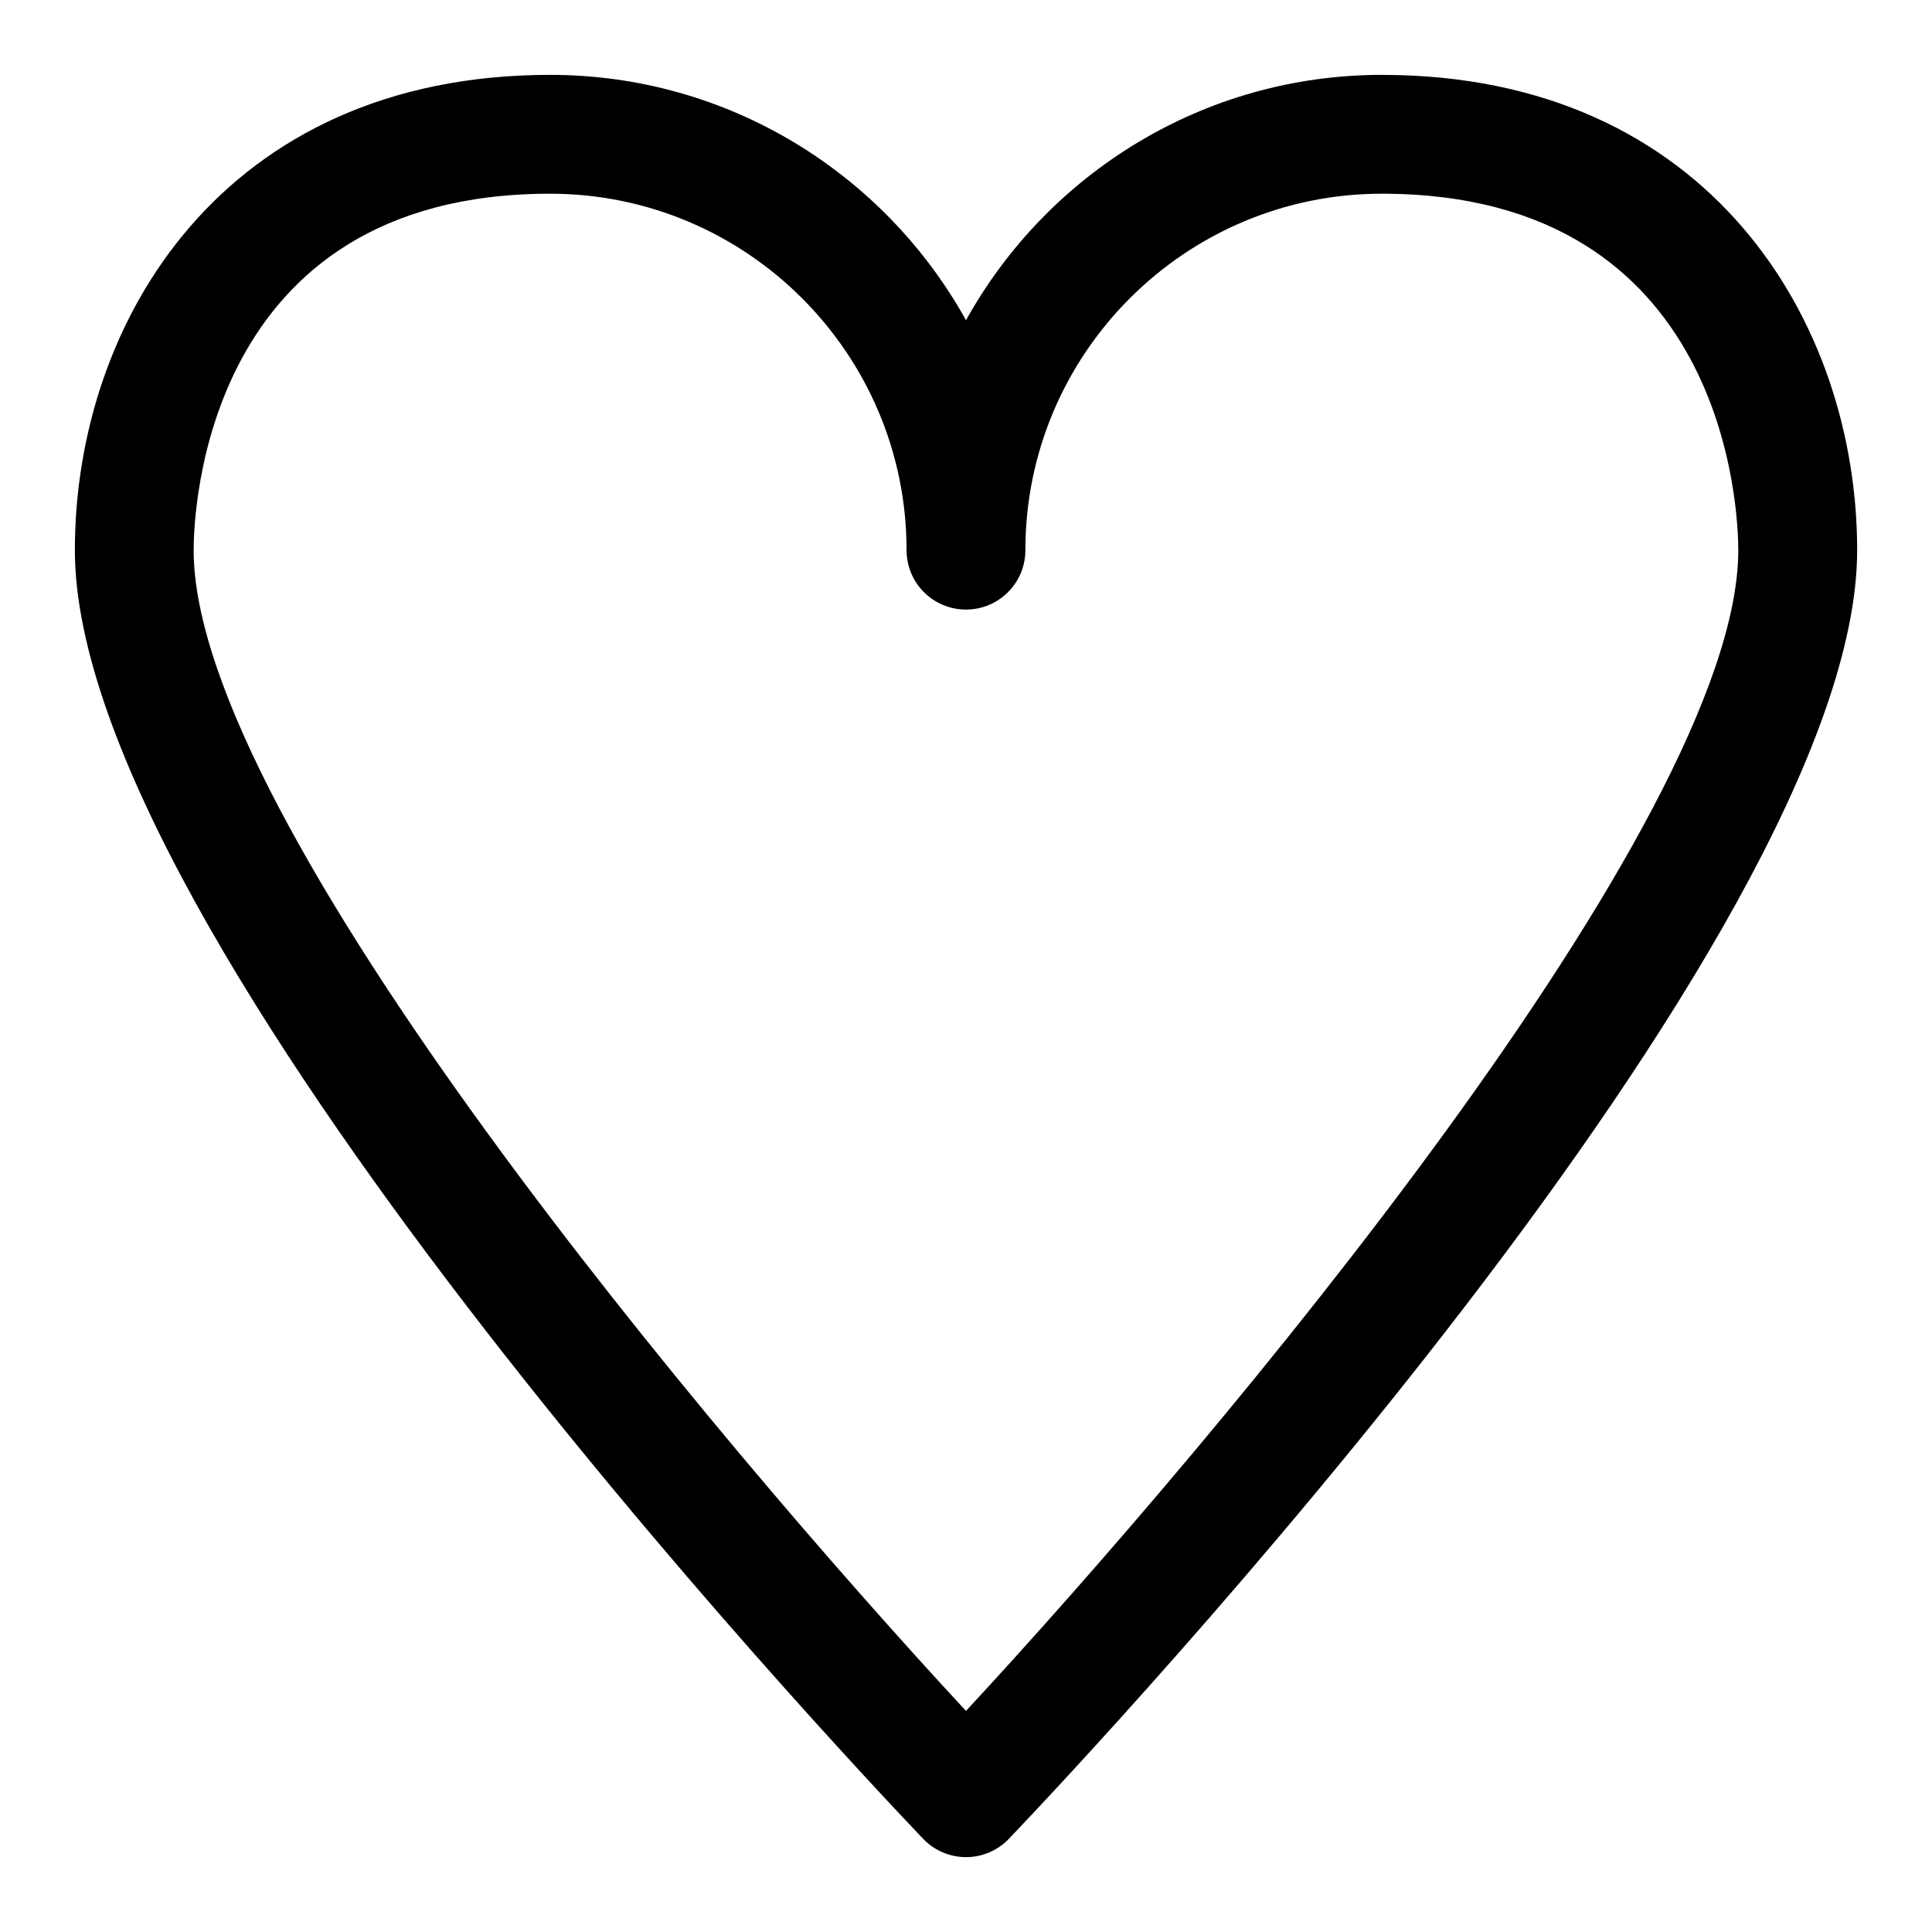 <?xml version="1.0" encoding="UTF-8"?>
<!-- Uploaded to: ICON Repo, www.iconrepo.com, Generator: ICON Repo Mixer Tools -->
<svg fill="#000000" width="800px" height="800px" version="1.1" viewBox="144 144 512 512" xmlns="http://www.w3.org/2000/svg">
 <path d="m510.21 163.84c-47.355 0-88.699 26.273-110.21 65.02-21.512-38.742-62.855-65.02-110.21-65.02-86.531 0-125.95 65.285-125.95 125.95 0 102.68 201.75 317.34 224.77 341.48 2.969 3.121 7.09 4.891 11.395 4.891s8.426-1.77 11.391-4.887c23.016-24.141 224.77-238.81 224.77-341.48 0-60.668-39.422-125.95-125.95-125.95zm-110.21 433.58c-66.297-71.539-204.68-235.73-204.68-307.62 0-9.672 2.644-94.465 94.465-94.465 52.09 0 94.465 42.375 94.465 94.465 0 8.703 7.043 15.742 15.742 15.742 8.703 0 15.742-7.043 15.742-15.742 0-52.09 42.375-94.465 94.465-94.465 91.82 0 94.465 84.793 94.465 94.465 0.004 71.848-138.37 236.09-204.67 307.62z"/>
</svg>